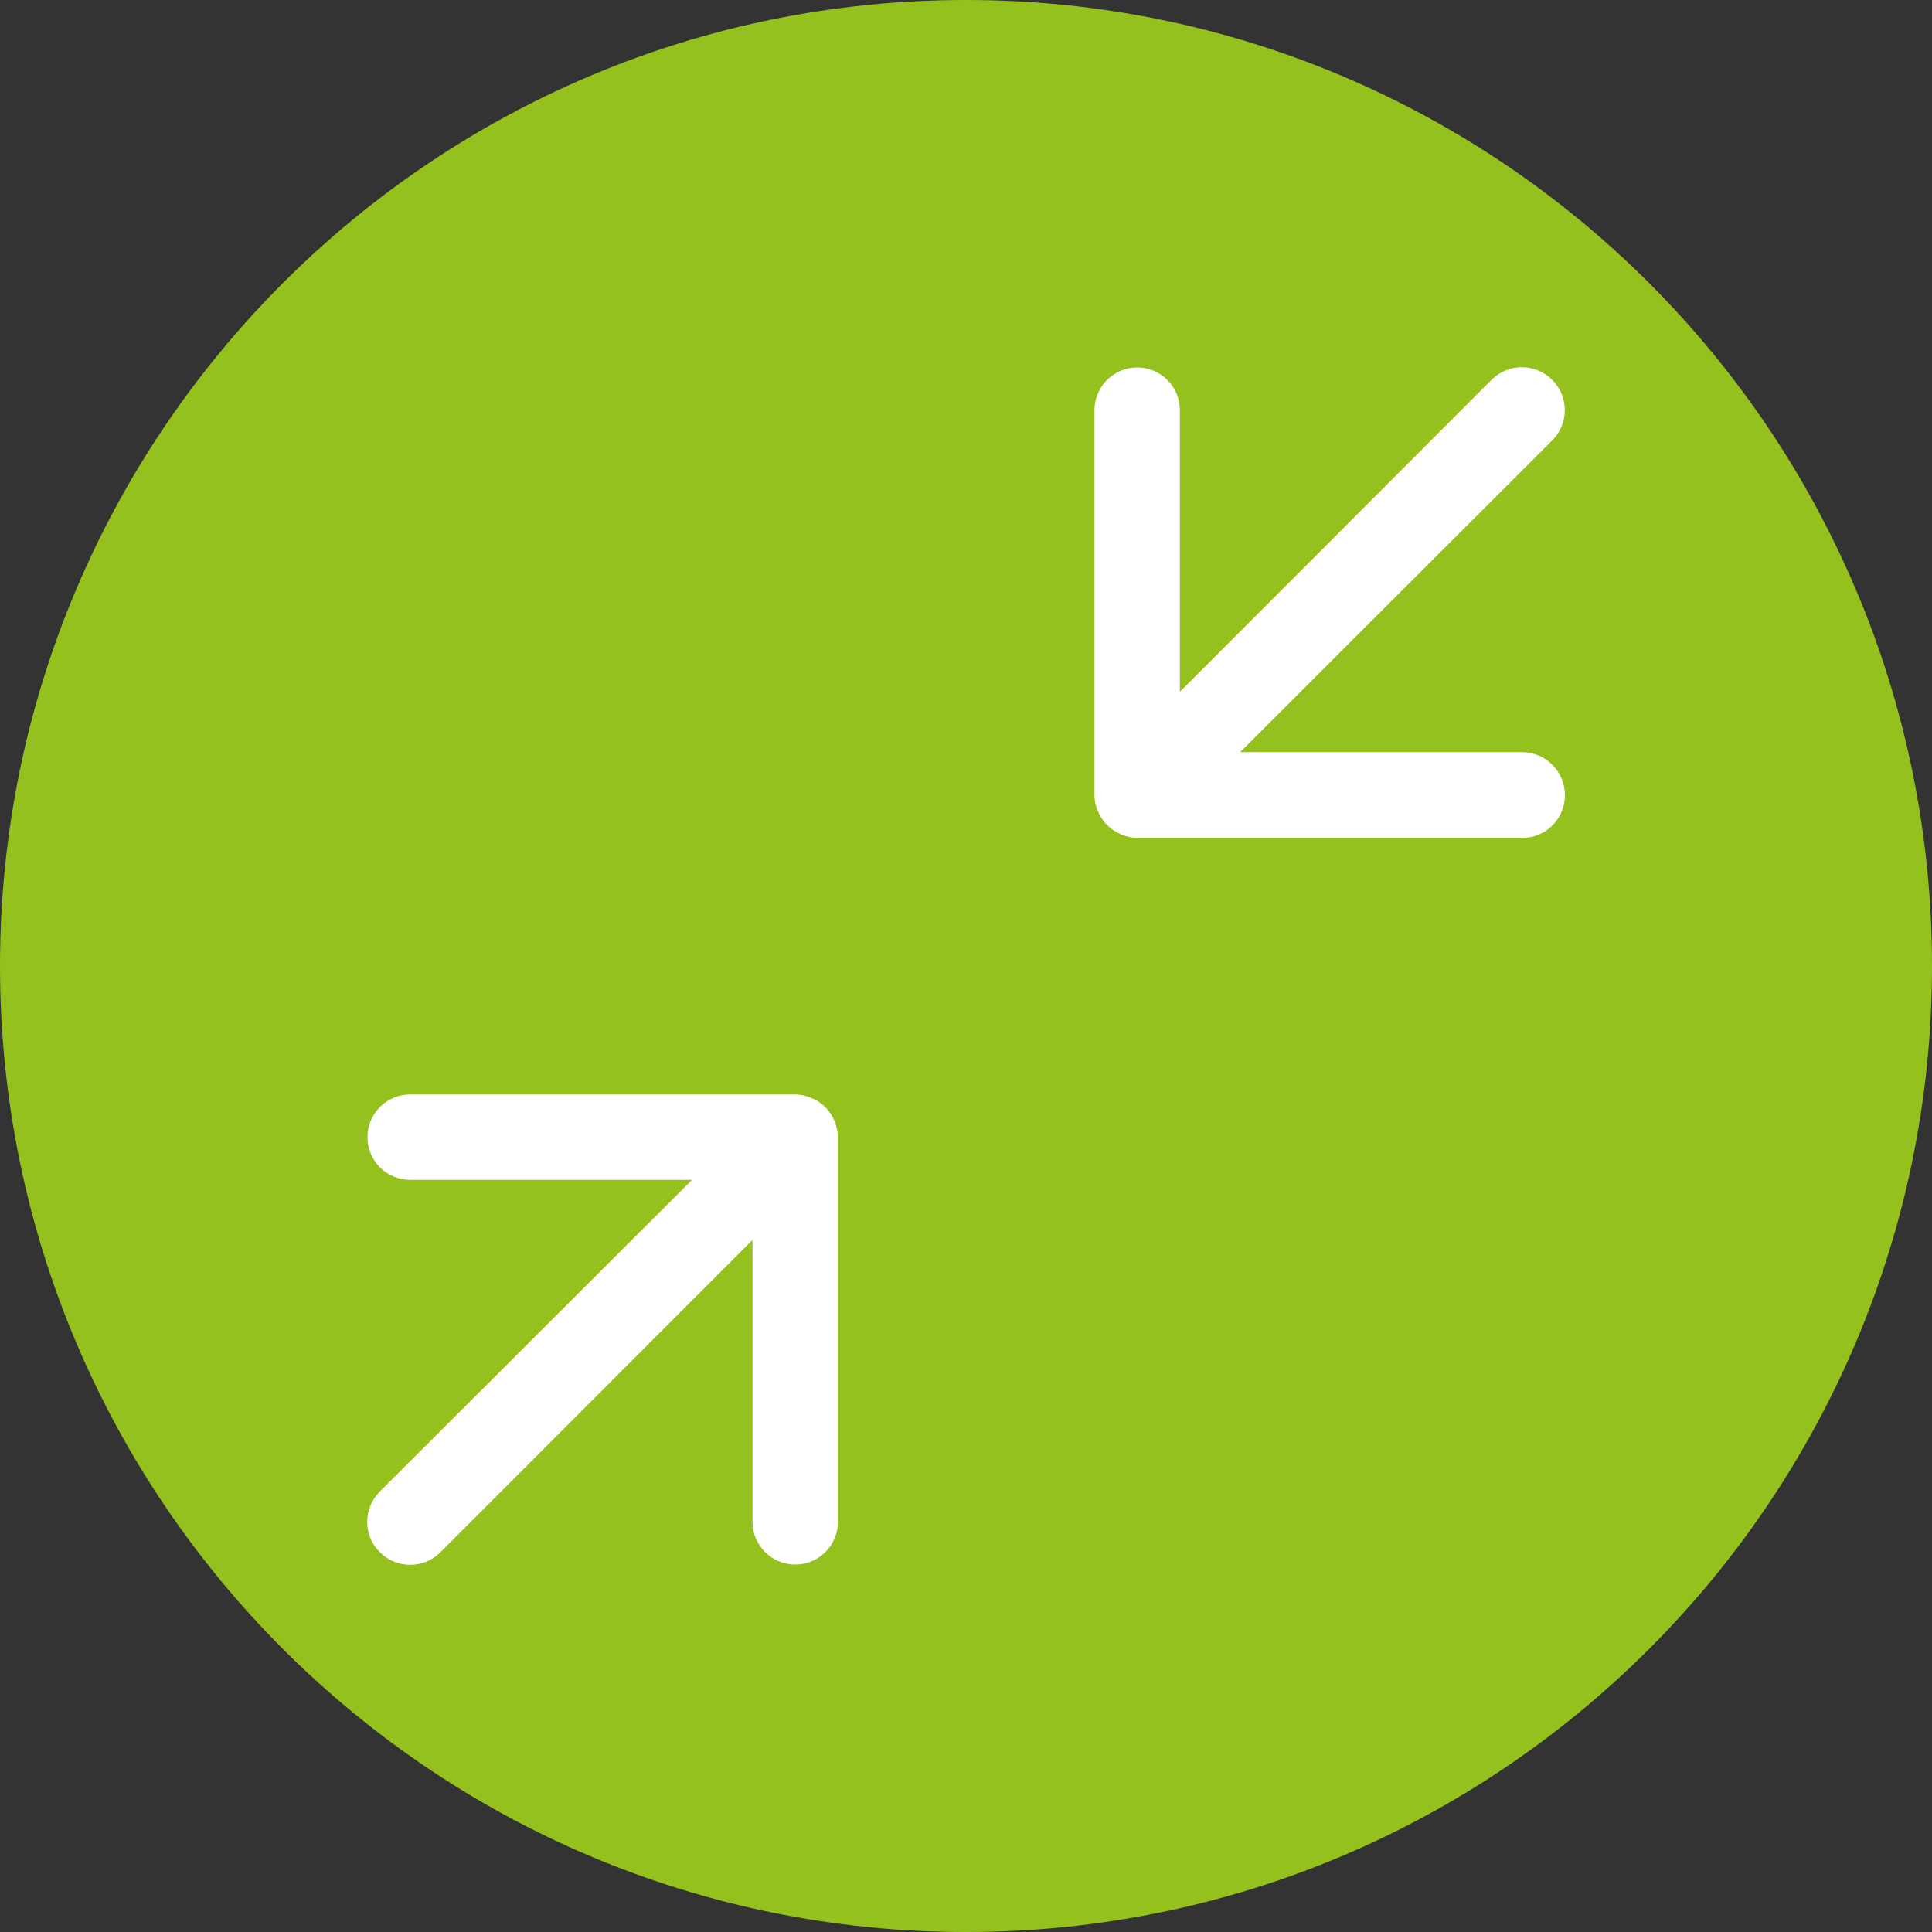 <?xml version="1.0" encoding="utf-8"?>
<!-- Generator: Adobe Illustrator 25.3.1, SVG Export Plug-In . SVG Version: 6.00 Build 0)  -->
<svg version="1.1" xmlns="http://www.w3.org/2000/svg" xmlns:xlink="http://www.w3.org/1999/xlink" x="0px" y="0px"
	 viewBox="0 0 1000 1000" style="enable-background:new 0 0 1000 1000;" xml:space="preserve">
<rect x="0" y="0" width="1000" height="1000" fill="#333333" stroke="none"/>
<style type="text/css">
	.st0{fill:#95C11F;}
	.st1{fill:#FFFFFF;}
</style>
<g id="Ebene_2">
	<path class="st0" d="M500,1000L500,1000C223.9,1000,0,776.1,0,500v0C0,223.9,223.9,0,500,0h0c276.1,0,500,223.9,500,500v0
		C1000,776.1,776.1,1000,500,1000z"/>
</g>
<g id="Capa_1">
	<g>
		<g id="ad57b776-d2bf-4b70-be4d-d613289ea687">
			<path class="st1" d="M431.9,580.1c1.1,2.7,1.7,5.5,1.8,8.4v199.2c0,12.2-9.9,22.1-22.1,22.1c-12.2,0-22.1-9.9-22.1-22.1V641.8
				L228,803.4c-8.6,8.7-22.6,8.7-31.3,0.1c0,0-0.1-0.1-0.1-0.1c-8.7-8.6-8.7-22.6-0.1-31.3l0.1-0.1l161.6-161.3H212.3
				c-12.2,0-22.1-9.9-22.1-22.1s9.9-22.1,22.1-22.1h199.2c2.9,0,5.7,0.6,8.4,1.8C425.3,570.4,429.6,574.7,431.9,580.1L431.9,580.1z
				 M787.7,389.3H641.9L803.4,228c8.7-8.7,8.7-22.7,0-31.4c-8.7-8.7-22.7-8.7-31.4,0L610.7,358.1V212.3c0-12.2-9.9-22.1-22.1-22.1
				s-22.1,9.9-22.1,22.1v199.2c0,2.9,0.6,5.7,1.8,8.4c2.2,5.4,6.5,9.7,12,12c2.7,1.1,5.5,1.7,8.4,1.8h199.2
				c12.2,0,22.1-9.9,22.1-22.1C809.9,399.2,800,389.3,787.7,389.3z"/>
		</g>
	</g>
</g>
</svg>
